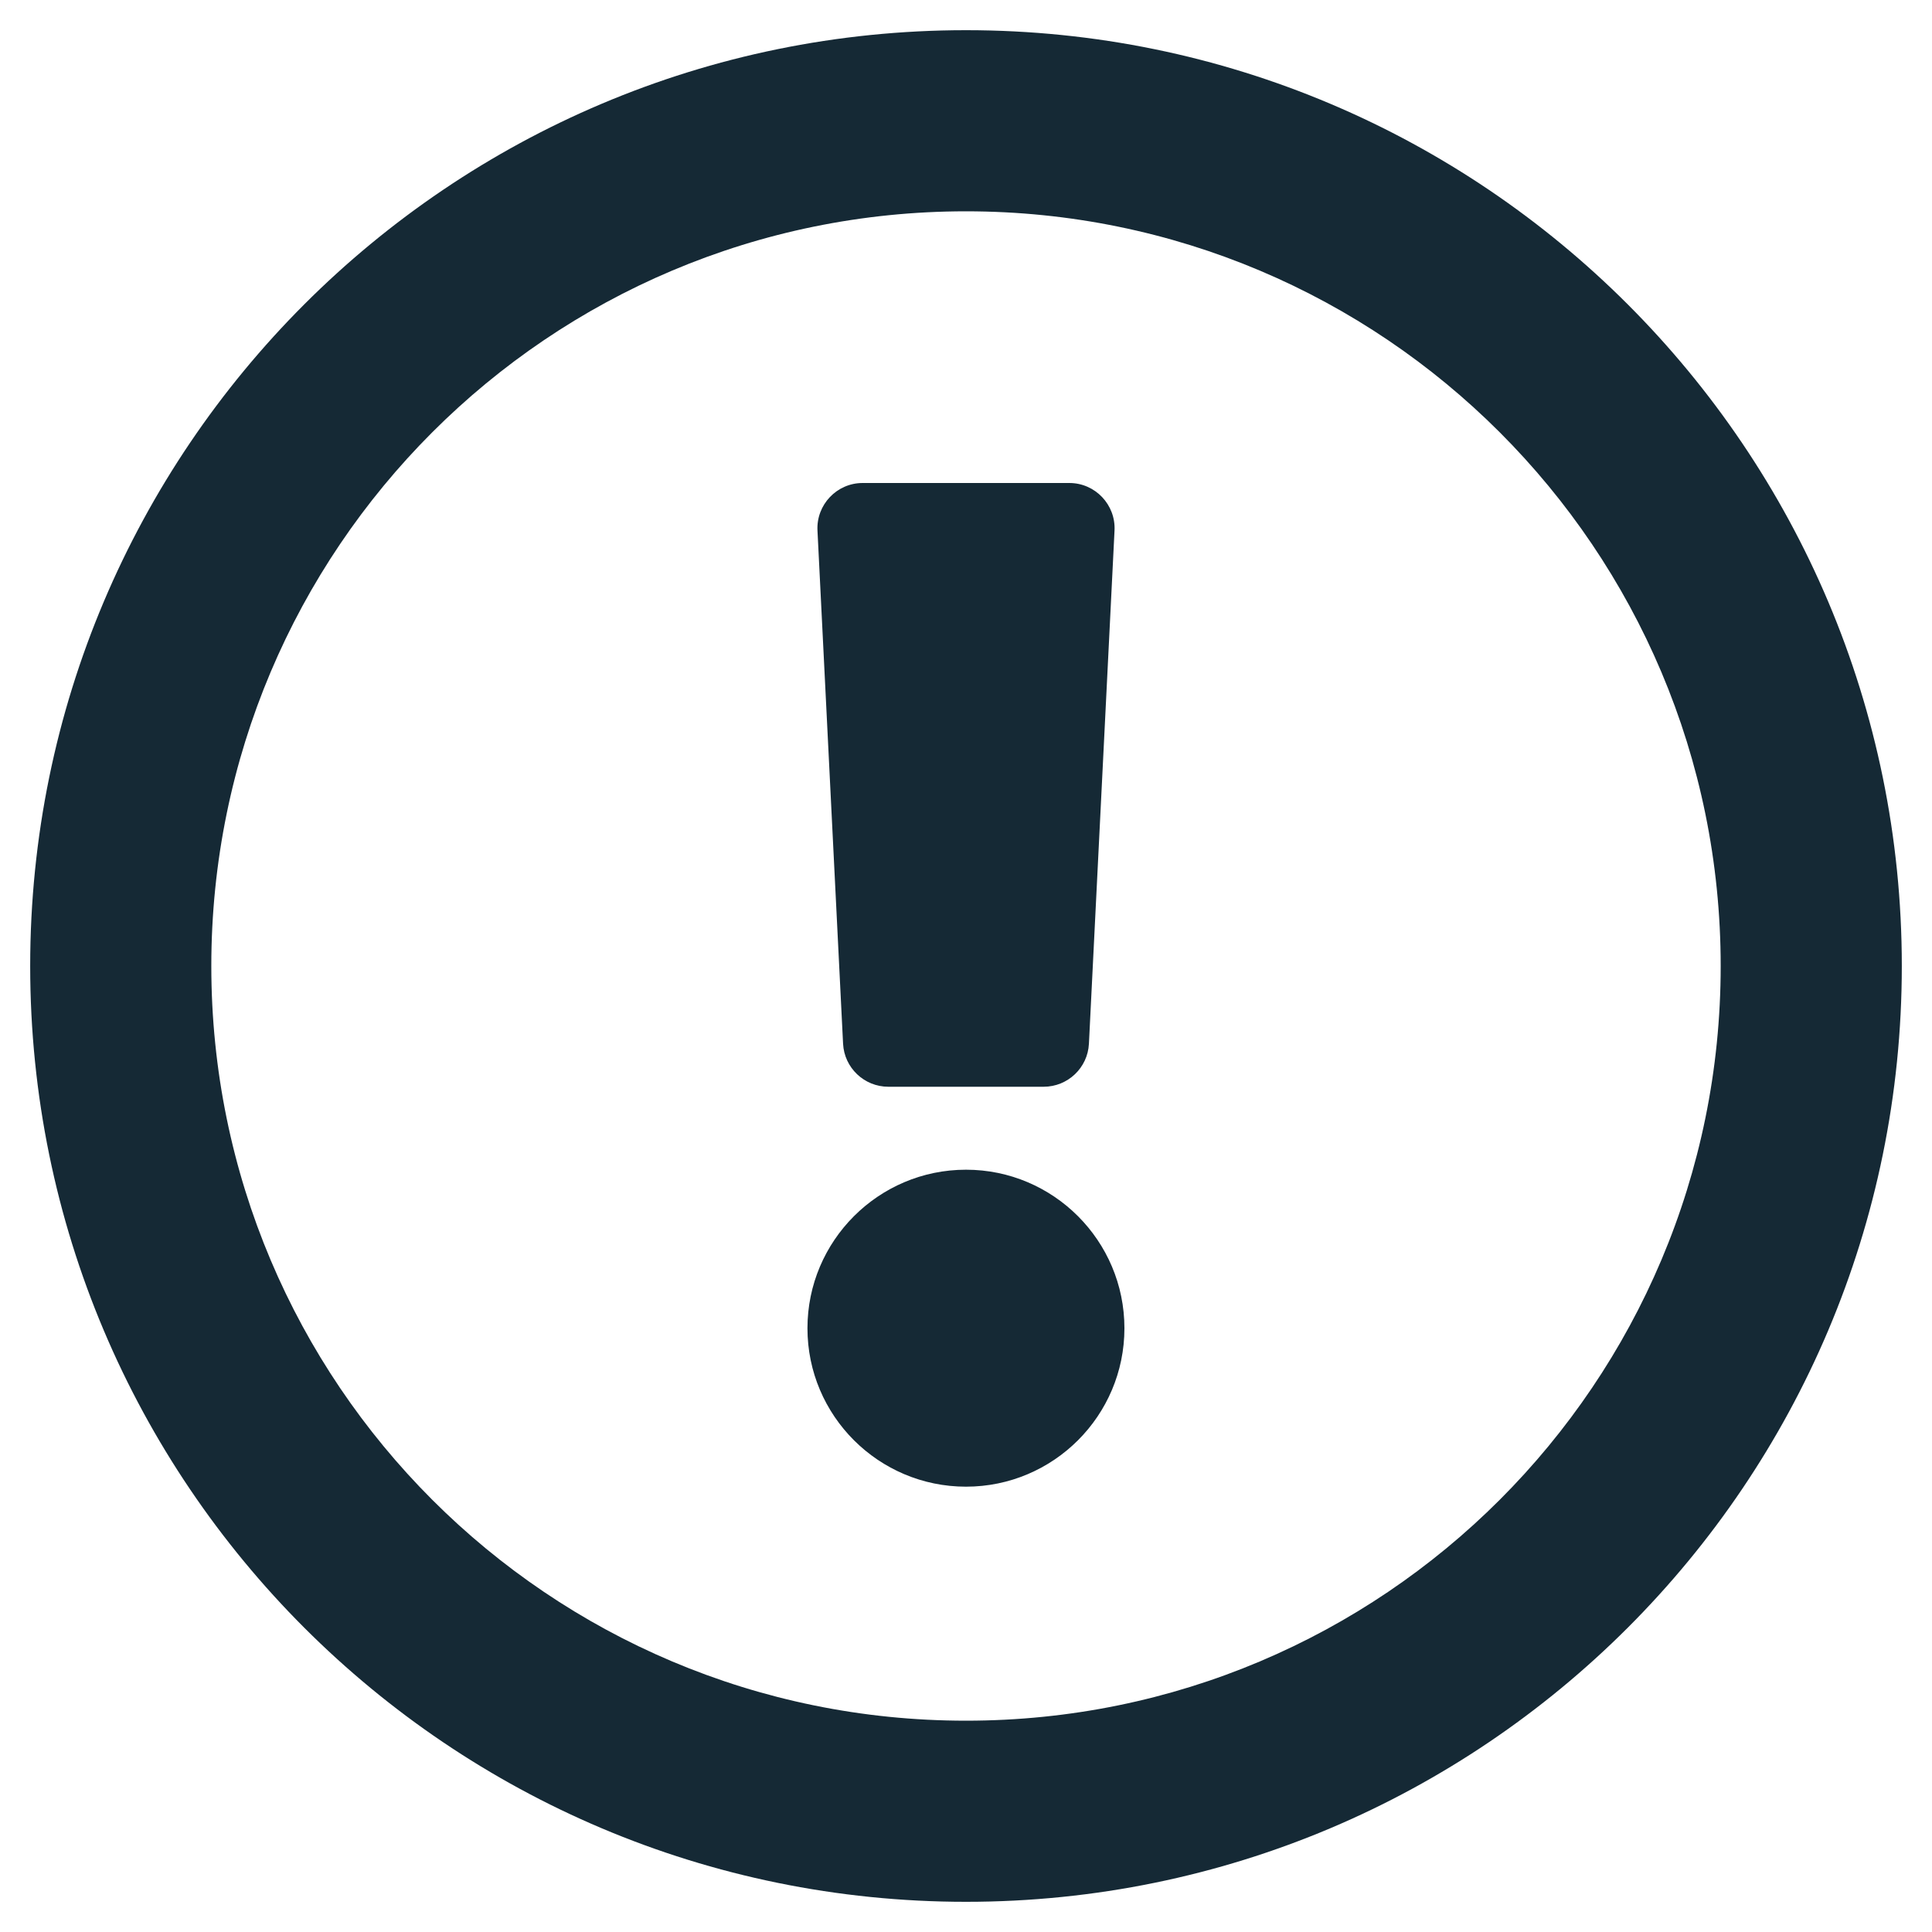 <?xml version="1.0" encoding="UTF-8"?>
<svg width="16px" height="16px" viewBox="0 0 16 16" version="1.1" xmlns="http://www.w3.org/2000/svg" xmlns:xlink="http://www.w3.org/1999/xlink">
    <title>exclamation-circle copy</title>
    <g id="icons-&amp;-components" stroke="none" stroke-width="1" fill="none" fill-rule="evenodd">
        <g id="Titolare-del-trattamento" transform="translate(-2167, -1003)" fill="#152935" fill-rule="nonzero">
            <g id="exclamation-circle-copy" transform="translate(2167.25, 1003.25)">
                <path d="M7.75,0 C3.47,0 0,3.471 0,7.75 C0,12.031 3.47,15.5 7.75,15.5 C12.03,15.5 15.5,12.031 15.5,7.75 C15.5,3.471 12.03,0 7.75,0 Z M7.75,14 C4.296,14 1.5,11.205 1.5,7.75 C1.5,4.297 4.296,1.5 7.75,1.5 C11.203,1.5 14,4.296 14,7.75 C14,11.204 11.205,14 7.75,14 Z M9.062,10.75 C9.062,10.026 8.474,9.437 7.75,9.437 C7.026,9.437 6.437,10.026 6.437,10.75 C6.437,11.474 7.026,12.062 7.75,12.062 C8.474,12.062 9.062,11.474 9.062,10.75 Z M6.52,4.144 L6.732,8.394 C6.742,8.593 6.907,8.75 7.107,8.75 L8.393,8.75 C8.593,8.75 8.758,8.593 8.768,8.394 L8.98,4.144 C8.991,3.93 8.82,3.75 8.606,3.75 L6.894,3.75 C6.68,3.75 6.509,3.93 6.52,4.144 Z" id="exclamation-circle"></path>
            </g>
        </g>
    </g>
</svg>